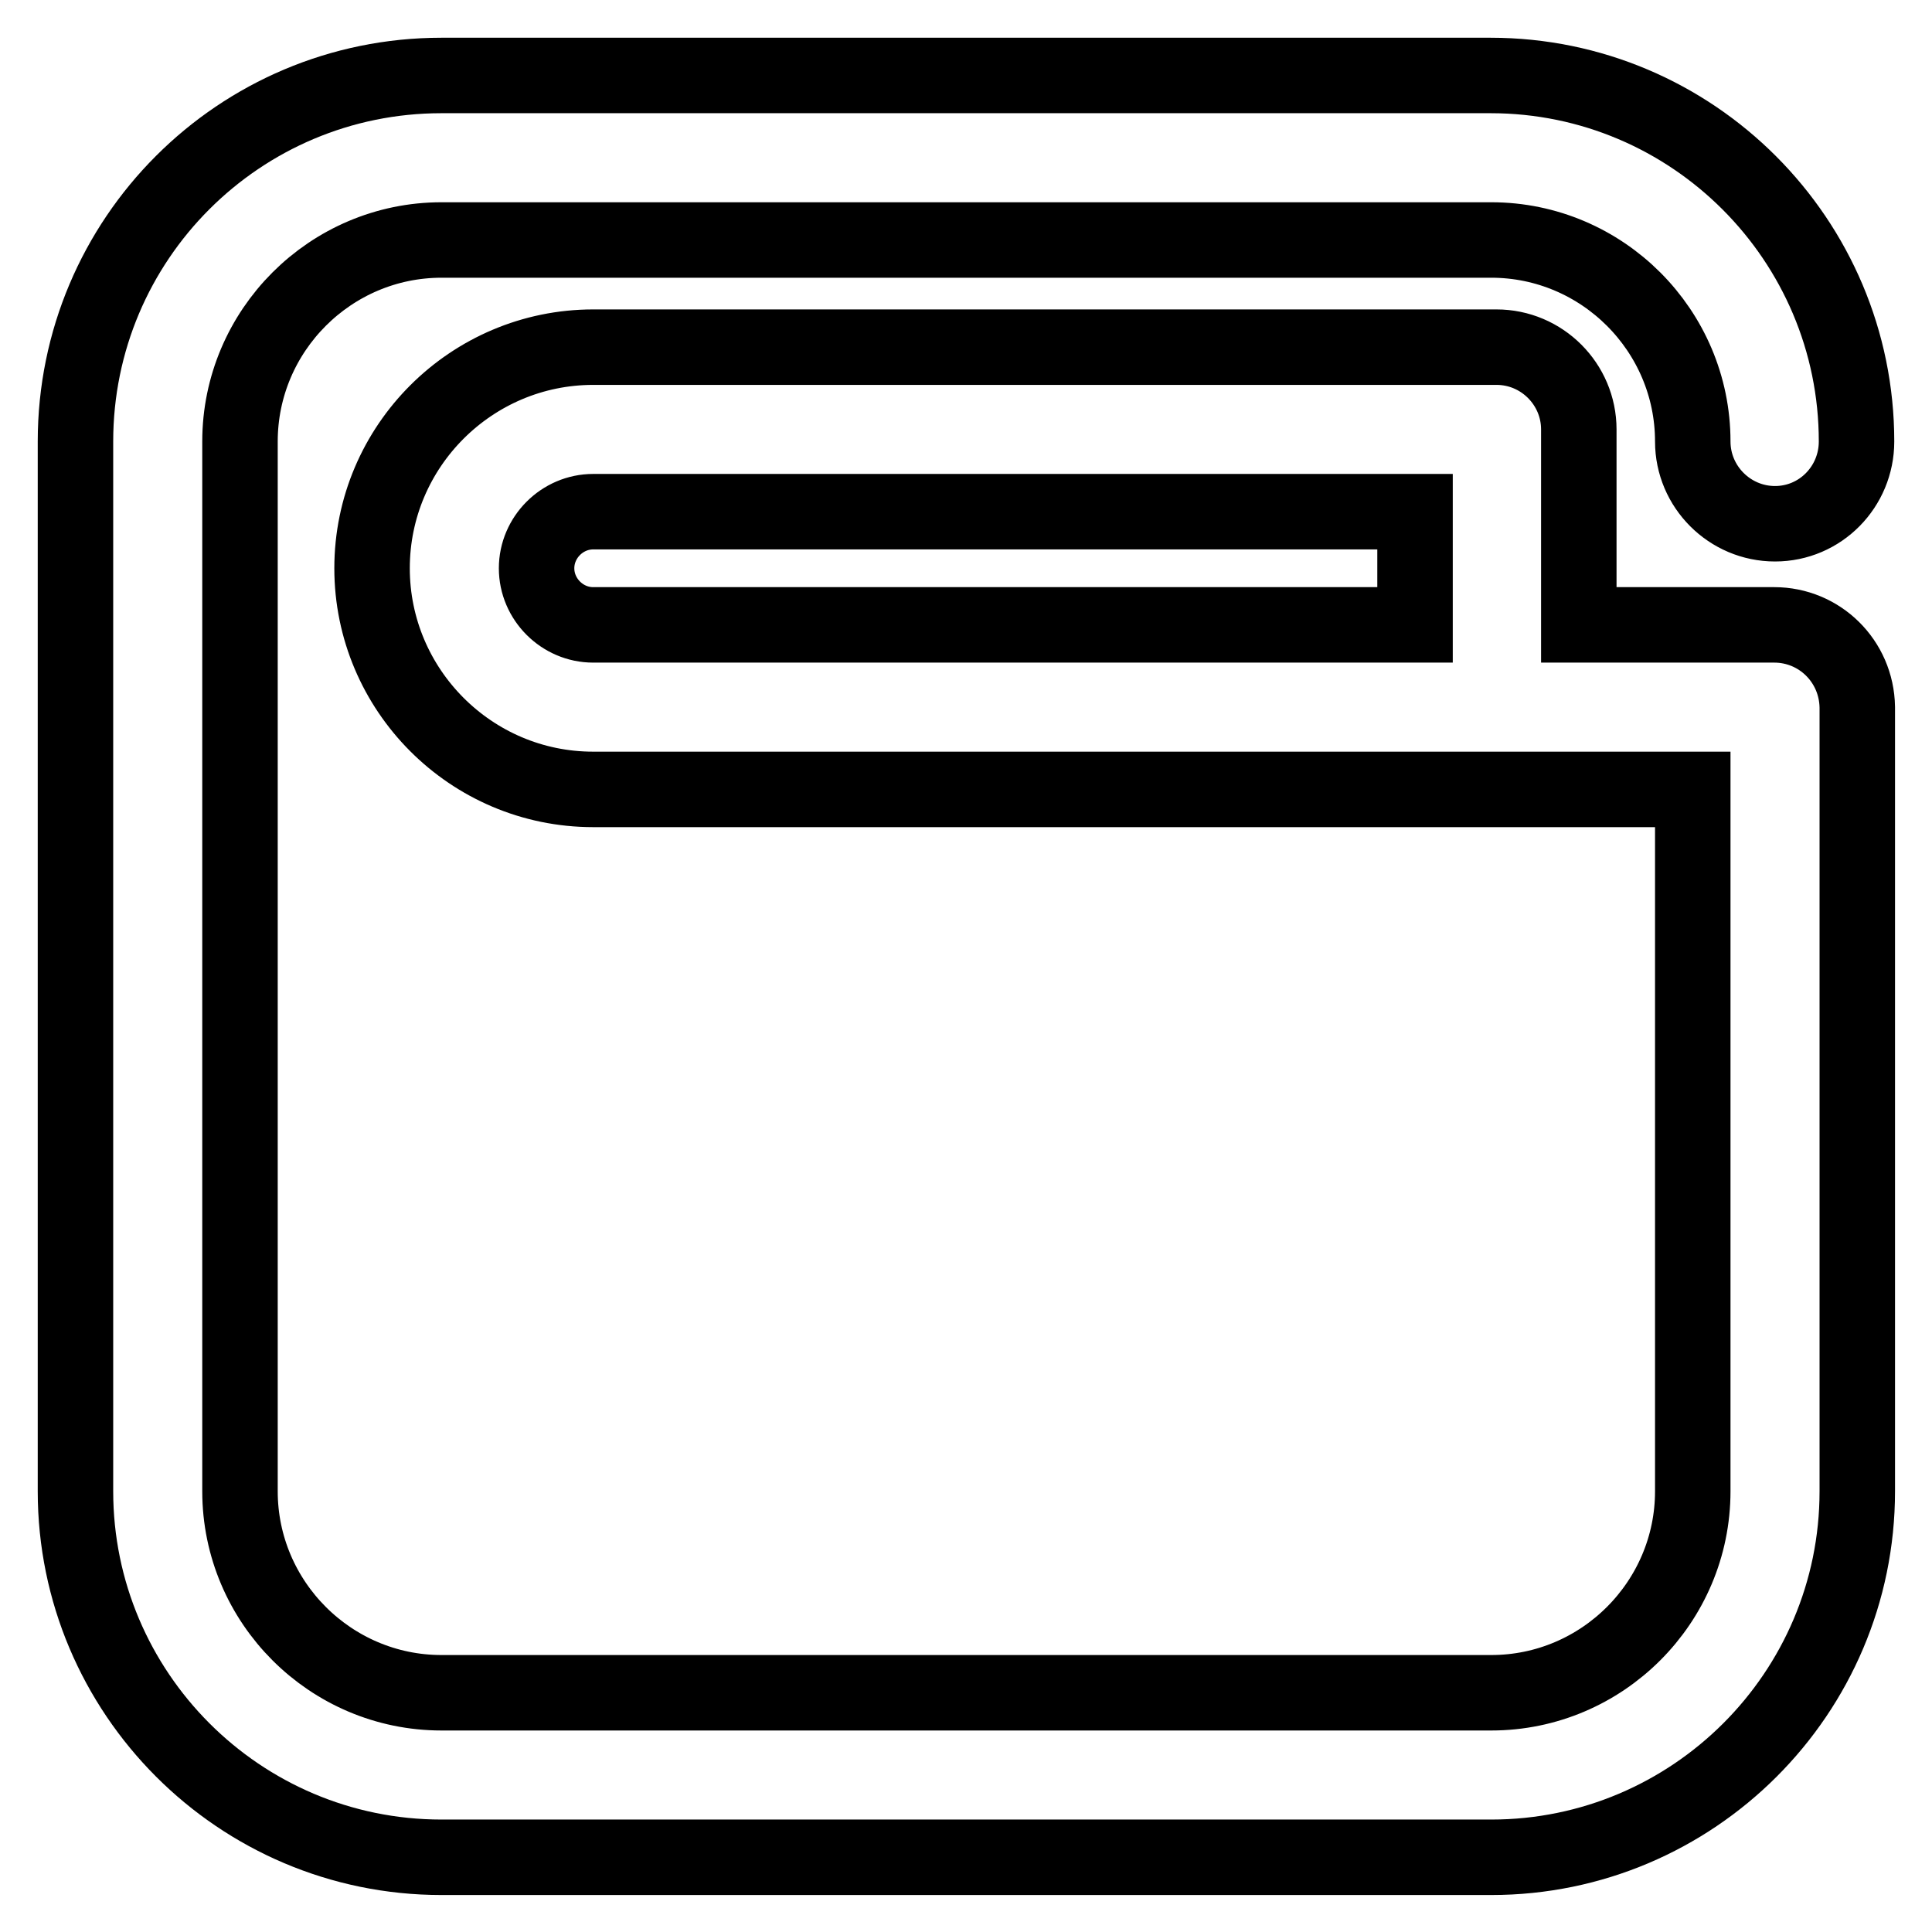 <?xml version="1.0" encoding="utf-8"?>
<!-- Svg Vector Icons : http://www.onlinewebfonts.com/icon -->
<!DOCTYPE svg PUBLIC "-//W3C//DTD SVG 1.1//EN" "http://www.w3.org/Graphics/SVG/1.1/DTD/svg11.dtd">
<svg version="1.1" xmlns="http://www.w3.org/2000/svg" xmlns:xlink="http://www.w3.org/1999/xlink" x="0px" y="0px" viewBox="0 0 256 256" enable-background="new 0 0 256 256" xml:space="preserve">
<g> <path stroke-width="10" fill-opacity="0" stroke="#000000"  d="M235.1,82.8h-25.9V56.9c0-6-4.9-10.9-10.9-10.9H78.6c-16.1,0-29.3,13.1-29.3,29.3 c0,16.1,13.1,29.3,29.3,29.3h145.7v93c0,14.7-12,26.7-26.7,26.7H58.5c-14.7,0-26.7-12-26.7-26.7V58.5c0-14.7,12-26.7,26.7-26.7 h139.1c14.7,0,26.7,12,26.7,26.7c0,6,4.9,10.9,10.9,10.9S246,64.5,246,58.5c0-26.7-21.7-48.5-48.5-48.5H58.5 C31.7,10,10,31.7,10,58.5v139.1c0,26.7,21.7,48.5,48.5,48.5h139.1c26.7,0,48.5-21.7,48.5-48.5V93.7C246,87.6,241.1,82.8,235.1,82.8 z M187.4,82.8H78.6c-4.1,0-7.5-3.4-7.5-7.5c0-4.1,3.4-7.5,7.5-7.5h108.9V82.8z"/></g>
</svg>